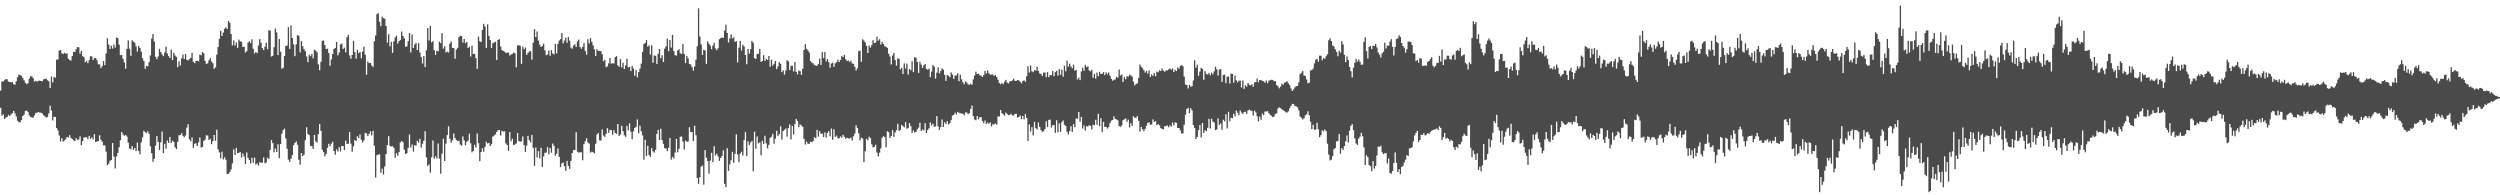 <svg xmlns="http://www.w3.org/2000/svg" width="1920" height="150"><path d="M0 69.601h1v13.197H0zM1 62.569h1v26.232H1zM2 62.547h1v25.237H2zM3 61.551h1v29.835H3zM4 60.663h1v29.718H4zM5 60.942h1v28.933H5zM6 62.634h1v25.589H6zM7 62.913h1v26.184H7zM8 63.288h1v24.630H8zM9 63.080h1v23.847H9zM10 64.677h1v20.540H10zM11 65.126h1v21.888H11zM12 62.391h1v27.084H12zM13 59.287h1v33.412H13zM14 57.301h1v36.564H14zM15 57.699h1v36.216H15zM16 58.287h1v33.916H16zM17 59.857h1v29.217H17zM18 61.622h1v26.349H18zM19 63.581h1v21.606H19zM20 64.677h1v20.235H20zM21 63.972h1v21.927H21zM22 60.352h1v28.276H22zM23 58.555h1v31.254H23zM24 58.658h1v31.508H24zM25 59.992h1v30.405H25zM26 62.629h1v26.019H26zM27 62.061h1v24.678H27zM28 62.682h1v23.856H28zM29 62.052h1v23.930H29zM30 61.963h1v24.534H30zM31 62.228h1v24.374H31zM32 62.384h1v24.827H32zM33 60.997h1v27.548H33zM34 60.631h1v28.699H34zM35 60.402h1v29.931H35zM36 61.636h1v28.065H36zM37 62.437h1v24.657H37zM38 67.566h1v13.644H38zM39 58.759h1v26.120H39zM40 63.215h1v29.253H40zM41 59.079h1v30.636H41zM42 59.699h1v30.032H42zM43 45.843h1v52.471H43zM44 45.641h1v54.488H44zM45 38.844h1v65.224H45zM46 38.397h1v70.193H46zM47 40.865h1v65.284H47zM48 41.558h1v67.264H48zM49 40.496h1v67.458H49zM50 41.231h1v65.664H50zM51 41.002h1v64.158H51zM52 45.097h1v60.571H52zM53 46.156h1v57.651H53zM54 46.474h1v59.484H54zM55 43.050h1v63.609H55zM56 39.777h1v67.987H56zM57 39.899h1v68.477H57zM58 37.779h1v68.369H58zM59 36.147h1v71.315H59zM60 36.314h1v70.736H60zM61 41.240h1v63.467H61zM62 39.153h1v72.393H62zM63 43.130h1v65.208H63zM64 43.854h1v61.771H64zM65 47.800h1v57.687H65zM66 46.923h1v58.557H66zM67 48.491h1v58.404H67zM68 46.207h1v58.143H68zM69 43.224h1v63.352H69zM70 43.288h1v62.176H70zM71 46.152h1v60.802H71zM72 44.547h1v58.491H72zM73 44.625h1v64.414H73zM74 46.232h1v62.469H74zM75 49.356h1v58.926H75zM76 49.438h1v54.483H76zM77 52.313h1v55.067H77zM78 50.814h1v57.921H78zM79 46.916h1v64.689H79zM80 50.036h1v61.599H80zM81 41.048h1v75.359H81zM82 29.400h1v97.421H82zM83 34.179h1v91.502H83zM84 37.580h1v85.890H84zM85 35.191h1v87.719H85zM86 37.278h1v72.622H86zM87 34.142h1v86.199H87zM88 36.575h1v92.800H88zM89 28.867h1v91.333H89zM90 29.285h1v88.152H90zM91 34.286h1v78.825H91zM92 42.336h1v65.346H92zM93 42.297h1v59.132H93zM94 45.119h1v58.182H94zM95 47.962h1v56.293H95zM96 52.748h1v50.988H96zM97 37.530h1v67.342H97zM98 30.963h1v78.605H98zM99 37.443h1v76.648H99zM100 42.915h1v71.651H100zM101 30.954h1v81.200H101zM102 31.920h1v83.132H102zM103 32.835h1v80.834H103zM104 35.637h1v80.415H104zM105 39.599h1v69.859H105zM106 35.316h1v80.720H106zM107 36.804h1v81.736H107zM108 39.622h1v69.745H108zM109 44.625h1v60.857H109zM110 46.834h1v53.693H110zM111 52.844h1v48.676H111zM112 50.601h1v51.663H112zM113 50.993h1v49.777H113zM114 47.791h1v55.039H114zM115 42.579h1v69.777H115zM116 29.638h1v87.968H116zM117 26.145h1v98.117H117zM118 31.863h1v90.038H118zM119 43.648h1v68.221H119zM120 45.536h1v58.965H120zM121 43.375h1v65.611H121zM122 37.603h1v77.628H122zM123 39.935h1v69.376H123zM124 41.803h1v59.253H124zM125 43.156h1v74.448H125zM126 40.324h1v70.129H126zM127 35.880h1v78.371H127zM128 41.064h1v66.833H128zM129 43.110h1v66.666H129zM130 44.566h1v60.670H130zM131 38.086h1v71.803H131zM132 46.074h1v62.025H132zM133 40.615h1v68.394H133zM134 42.670h1v70.432H134zM135 43.666h1v70.809H135zM136 51.588h1v57.346H136zM137 47.081h1v56.772H137zM138 50.269h1v53.579H138zM139 44.886h1v57.422H139zM140 41.913h1v62.402H140zM141 45.282h1v60.127H141zM142 41.537h1v62.563H142zM143 45.985h1v51.984H143zM144 46.410h1v48.990H144zM145 45.417h1v61.601H145zM146 44.421h1v64.117H146zM147 40.585h1v64.961H147zM148 47.488h1v66.000H148zM149 48.528h1v61.864H149zM150 46.726h1v63.300H150zM151 46.706h1v65.442H151zM152 47.134h1v62.176H152zM153 41.888h1v63.643H153zM154 42.540h1v70.768H154zM155 40.006h1v72.853H155zM156 40.906h1v67.291H156zM157 46.797h1v60.455H157zM158 49.031h1v54.904H158zM159 48.665h1v55.449H159zM160 46.214h1v61.240H160zM161 44.584h1v62.027H161zM162 47.154h1v63.579H162zM163 48.525h1v59.740H163zM164 52.817h1v50.869H164zM165 51.725h1v56.408H165zM166 41.911h1v57.745H166zM167 36.145h1v78.619H167zM168 29.778h1v87.234H168zM169 23.744h1v97.874H169zM170 27.649h1v88.902H170zM171 24.960h1v97.524H171zM172 22.037h1v98.788H172zM173 21.018h1v101.660H173zM174 22.266h1v111.401H174zM175 16.065h1v117.387H175zM176 17.567h1v114.677H176zM177 26.157h1v103.926H177zM178 34.856h1v90.653H178zM179 31.055h1v83.645H179zM180 35.021h1v84.032H180zM181 32.577h1v81.036H181zM182 36.763h1v80.825H182zM183 30.391h1v86.964H183zM184 31.762h1v85.016H184zM185 32.092h1v88.824H185zM186 35.946h1v81.935H186zM187 36.005h1v84.199H187zM188 40.322h1v85.627H188zM189 39.267h1v77.804H189zM190 32.803h1v88.463H190zM191 31.680h1v91.232H191zM192 33.195h1v92.262H192zM193 30.164h1v90.994H193zM194 37.434h1v87.618H194zM195 41.016h1v80.054H195zM196 39.887h1v86.366H196zM197 40.922h1v84.604H197zM198 34.953h1v92.306H198zM199 30.061h1v94.668H199zM200 32.817h1v91.972H200zM201 36.944h1v88.069H201zM202 38.507h1v82.363H202zM203 35.818h1v89.614H203zM204 32.925h1v91.832H204zM205 37.800h1v83.302H205zM206 23.199h1v98.966H206zM207 23.483h1v91.653H207zM208 43.433h1v64.062H208zM209 42.867h1v67.065H209zM210 36.243h1v80.761H210zM211 21.904h1v92.203H211zM212 24.845h1v91.869H212zM213 42.325h1v68.481H213zM214 29.961h1v91.489H214zM215 39.656h1v70.956H215zM216 52.810h1v49.857H216zM217 52.002h1v47.928H217zM218 43.066h1v55.680H218zM219 35.408h1v70.844H219zM220 34.985h1v79.207H220zM221 20.867h1v101.688H221zM222 37.592h1v86.730H222zM223 19.496h1v102.386H223zM224 29.139h1v89.980H224zM225 34.000h1v77.520H225zM226 43.101h1v66.655H226zM227 34.032h1v74.533H227zM228 26.983h1v84.158H228zM229 27.496h1v95.185H229zM230 40.217h1v86.373H230zM231 31.641h1v85.854H231zM232 35.490h1v84.334H232zM233 37.816h1v81.001H233zM234 39.338h1v68.303H234zM235 43.430h1v54.359H235zM236 47.722h1v55.119H236zM237 42.043h1v61.789H237zM238 43.185h1v68.765H238zM239 41.469h1v70.736H239zM240 44.794h1v69.555H240zM241 38.134h1v65.517H241zM242 38.937h1v69.587H242zM243 40.201h1v69.328H243zM244 49.425h1v53.579H244zM245 53.927h1v41.279H245zM246 47.452h1v53.073H246zM247 31.320h1v83.643H247zM248 31.068h1v85.760H248zM249 34.504h1v85.490H249zM250 37.692h1v80.617H250zM251 37.333h1v76.202H251zM252 40.764h1v69.681H252zM253 50.491h1v61.810H253zM254 45.602h1v64.730H254zM255 41.583h1v67.282H255zM256 37.656h1v78.291H256zM257 36.875h1v81.951H257zM258 32.224h1v82.526H258zM259 42.501h1v73.826H259zM260 40.352h1v72.736H260zM261 34.135h1v82.205H261zM262 33.492h1v78.678H262zM263 37.596h1v74.597H263zM264 36.562h1v78.683H264zM265 40.253h1v67.770H265zM266 28.574h1v81.910H266zM267 26.754h1v83.707H267zM268 42.563h1v58.813H268zM269 45.083h1v65.252H269zM270 42.190h1v74.343H270zM271 31.325h1v81.134H271zM272 40.061h1v67.449H272zM273 45.087h1v63.178H273zM274 38.228h1v66.433H274zM275 40.805h1v65.165H275zM276 39.862h1v63.281H276zM277 44.705h1v62.615H277zM278 39.581h1v69.804H278zM279 35.882h1v71.889H279zM280 41.982h1v60.020H280zM281 57.394h1v45.133H281zM282 47.278h1v57.271H282zM283 48.461h1v54.309H283zM284 48.301h1v52.586H284zM285 50.242h1v53.737H285zM286 51.485h1v49.079H286zM287 31.700h1v80.248H287zM288 27.276h1v109.064H288zM289 10.906h1v108.234H289zM290 10.117h1v108.611H290zM291 16.761h1v101.772H291zM292 20.048h1v112.571H292zM293 12.801h1v116.737H293zM294 13.953h1v120.106H294zM295 14.351h1v113.516H295zM296 19.936h1v98.435H296zM297 32.730h1v78.662H297zM298 26.257h1v78.344H298zM299 35.609h1v76.392H299zM300 32.092h1v80.415H300zM301 40.656h1v71.690H301zM302 31.796h1v81.757H302zM303 28.814h1v92.384H303zM304 27.429h1v90.218H304zM305 33.435h1v86.174H305zM306 31.538h1v85.249H306zM307 30.757h1v78.555H307zM308 24.227h1v84.084H308zM309 27.578h1v81.612H309zM310 29.480h1v85.515H310zM311 35.893h1v82.430H311zM312 35.635h1v82.011H312zM313 31.636h1v81.857H313zM314 25.349h1v77.998H314zM315 40.295h1v73.116H315zM316 26.514h1v84.496H316zM317 36.880h1v79.532H317zM318 34.204h1v77.280H318zM319 33.025h1v78.925H319zM320 38.374h1v69.740H320zM321 33.170h1v76.387H321zM322 40.324h1v66.254H322zM323 43.842h1v69.592H323zM324 48.736h1v61.723H324zM325 43.179h1v64.941H325zM326 51.565h1v49.235H326zM327 38.596h1v82.189H327zM328 21.593h1v105.849H328zM329 31.075h1v95.201H329zM330 19.798h1v112.823H330zM331 32.581h1v88.264H331zM332 31.615h1v76.238H332zM333 38.640h1v83.176H333zM334 42.245h1v77.792H334zM335 38.894h1v82.821H335zM336 39.445h1v70.770H336zM337 31.940h1v89.912H337zM338 33.167h1v100.250H338zM339 25.445h1v92.496H339zM340 37.326h1v69.198H340zM341 35.550h1v88.094H341zM342 40.228h1v70.077H342zM343 39.608h1v64.183H343zM344 40.269h1v56.703H344zM345 33.561h1v73.006H345zM346 31.819h1v77.815H346zM347 36.738h1v70.997H347zM348 36.939h1v65.543H348zM349 45.106h1v60.899H349zM350 38.047h1v69.486H350zM351 36.692h1v71.624H351zM352 28.475h1v79.585H352zM353 27.429h1v83.622H353zM354 27.743h1v84.064H354zM355 32.698h1v72.066H355zM356 29.963h1v77.854H356zM357 33.183h1v78.362H357zM358 32.217h1v76.701H358zM359 36.859h1v71.127H359zM360 35.843h1v66.836H360zM361 43.428h1v66.671H361zM362 35.021h1v81.958H362zM363 41.451h1v74.519H363zM364 41.297h1v69.852H364zM365 44.632h1v68.520H365zM366 52.890h1v49.690H366zM367 28.043h1v81.860H367zM368 31.650h1v92.109H368zM369 32.382h1v84.407H369zM370 22.966h1v90.882H370zM371 18.258h1v98.202H371zM372 20.354h1v92.503H372zM373 36.813h1v72.027H373zM374 18.702h1v91.450H374zM375 27.546h1v82.189H375zM376 30.732h1v81.422H376zM377 36.893h1v73.849H377zM378 33.174h1v71.734H378zM379 32.581h1v71.548H379zM380 32.069h1v71.091H380zM381 46.147h1v55.179H381zM382 30.668h1v69.379H382zM383 30.048h1v69.809H383zM384 35.678h1v68.436H384zM385 38.388h1v62.022H385zM386 39.175h1v62.018H386zM387 39.551h1v61.237H387zM388 40.670h1v69.470H388zM389 40.457h1v70.894H389zM390 40.370h1v75.526H390zM391 42.670h1v58.752H391zM392 41.766h1v66.836H392zM393 41.409h1v65.064H393zM394 40.304h1v71.045H394zM395 40.952h1v70.022H395zM396 51.640h1v58.566H396zM397 34.804h1v67.385H397zM398 34.783h1v73.547H398zM399 35.122h1v73.780H399zM400 49.001h1v59.514H400zM401 35.841h1v68.969H401zM402 37.894h1v73.535H402zM403 36.523h1v80.138H403zM404 42.190h1v69.646H404zM405 40.697h1v63.627H405zM406 39.455h1v68.198H406zM407 39.301h1v70.063H407zM408 45.811h1v57.838H408zM409 32.710h1v80.827H409zM410 22.449h1v104.887H410zM411 28.439h1v84.792H411zM412 24.188h1v96.815H412zM413 31.185h1v84.883H413zM414 34.268h1v87.348H414zM415 36.083h1v77.447H415zM416 35.328h1v92.933H416zM417 33.575h1v86.602H417zM418 38.599h1v78.728H418zM419 42.462h1v74.696H419zM420 41.842h1v71.187H420zM421 38.743h1v79.758H421zM422 42.826h1v70.914H422zM423 38.512h1v78.715H423zM424 41.068h1v69.207H424zM425 41.789h1v70.216H425zM426 33.733h1v85.863H426zM427 40.965h1v77.051H427zM428 33.671h1v80.319H428zM429 31.130h1v89.337H429zM430 30.045h1v98.314H430zM431 25.301h1v100.191H431zM432 33.275h1v91.475H432zM433 31.190h1v96.510H433zM434 28.940h1v102.276H434zM435 32.872h1v90.688H435zM436 28.372h1v99.005H436zM437 31.256h1v98.458H437zM438 36.491h1v87.064H438zM439 37.429h1v80.093H439zM440 34.953h1v80.326H440zM441 34.048h1v81.091H441zM442 36.092h1v65.467H442zM443 31.874h1v84.599H443zM444 30.343h1v86.877H444zM445 36.166h1v80.745H445zM446 37.457h1v79.546H446zM447 36.072h1v87.025H447zM448 33.186h1v77.447H448zM449 39.107h1v69.392H449zM450 42.059h1v64.153H450zM451 30.162h1v79.200H451zM452 33.378h1v76.891H452zM453 29.263h1v87.946H453zM454 32.057h1v84.416H454zM455 34.772h1v82.166H455zM456 37.939h1v79.761H456zM457 42.986h1v67.477H457zM458 37.807h1v65.497H458zM459 39.116h1v63.094H459zM460 38.992h1v68.740H460zM461 39.246h1v68.740H461zM462 41.682h1v57.763H462zM463 46.928h1v57.154H463zM464 45.959h1v59.177H464zM465 51.672h1v51.116H465zM466 50.867h1v47.539H466zM467 48.683h1v53.304H467zM468 44.492h1v55.305H468zM469 48.882h1v51.134H469zM470 48.578h1v54.904H470zM471 48.770h1v51.281H471zM472 43.877h1v58.269H472zM473 43.135h1v59.683H473zM474 50.132h1v45.085H474zM475 51.359h1v53.046H475zM476 45.390h1v57.893H476zM477 51.755h1v44.797H477zM478 48.118h1v52.604H478zM479 53.036h1v50.858H479zM480 50.281h1v54.721H480zM481 45.012h1v51.647H481zM482 51.791h1v48.273H482zM483 51.418h1v43.288H483zM484 54.620h1v46.539H484zM485 50.668h1v56.277H485zM486 52.602h1v48.319H486zM487 58.166h1v40.118H487zM488 53.863h1v43.563H488zM489 59.354h1v32.373H489zM490 55.364h1v46.999H490zM491 52.641h1v43.877H491zM492 48.825h1v51.931H492zM493 39.851h1v64.112H493zM494 33.891h1v88.799H494zM495 32.991h1v74.382H495zM496 30.773h1v89.104H496zM497 35.884h1v76.060H497zM498 34.783h1v84.302H498zM499 41.940h1v78.561H499zM500 34.708h1v79.097H500zM501 48.166h1v68.049H501zM502 42.613h1v74.602H502zM503 42.876h1v72.162H503zM504 49.132h1v53.744H504zM505 41.249h1v58.463H505zM506 37.656h1v69.825H506zM507 44.744h1v54.103H507zM508 42.375h1v65.069H508zM509 47.557h1v62.938H509zM510 37.376h1v76.366H510zM511 35.648h1v78.465H511zM512 29.633h1v86.456H512zM513 39.304h1v74.213H513zM514 30.707h1v75.224H514zM515 36.578h1v86.064H515zM516 26.759h1v93.711H516zM517 39.230h1v82.407H517zM518 42.416h1v74.741H518zM519 42.732h1v63.915H519zM520 38.708h1v78.223H520zM521 37.814h1v76.433H521zM522 40.993h1v63.972H522zM523 41.393h1v63.476H523zM524 33.877h1v74.831H524zM525 41.510h1v73.210H525zM526 48.486h1v59.418H526zM527 42.968h1v65.874H527zM528 44.776h1v63.984H528zM529 49.107h1v48.635H529zM530 49.512h1v51.920H530zM531 51.535h1v49.848H531zM532 54.378h1v53.847H532zM533 51.070h1v45.522H533zM534 45.861h1v58.028H534zM535 35.607h1v101.111H535zM536 6.400h1v134.775H536zM537 28.061h1v107.984H537zM538 34.117h1v93.880H538zM539 42.117h1v84.988H539zM540 38.244h1v103.592H540zM541 38.738h1v76.520H541zM542 49.070h1v72.013H542zM543 31.803h1v91.864H543zM544 33.632h1v99.756H544zM545 35.069h1v88.305H545zM546 37.834h1v79.539H546zM547 35.097h1v89.355H547zM548 32.835h1v79.516H548zM549 37.150h1v82.221H549zM550 38.564h1v79.491H550zM551 37.063h1v83.034H551zM552 30.082h1v93.473H552zM553 29.288h1v91.985H553zM554 28.828h1v90.928H554zM555 29.093h1v86.314H555zM556 23.518h1v117.661H556zM557 18.869h1v124.807H557zM558 25.239h1v88.580H558zM559 32.616h1v98.614H559zM560 29.553h1v96.668H560zM561 26.445h1v96.586H561zM562 29.482h1v87.138H562zM563 28.654h1v96.391H563zM564 32.169h1v86.007H564zM565 31.538h1v71.681H565zM566 47.932h1v70.741H566zM567 36.612h1v87.964H567zM568 31.435h1v86.627H568zM569 38.802h1v77.715H569zM570 34.369h1v85.144H570zM571 35.637h1v71.780H571zM572 42.192h1v59.134H572zM573 49.335h1v70.576H573zM574 37.569h1v70.926H574zM575 41.148h1v70.271H575zM576 37.763h1v71.677H576zM577 31.375h1v76.859H577zM578 32.879h1v98.630H578zM579 44.623h1v56.536H579zM580 45.305h1v69.022H580zM581 41.492h1v63.364H581zM582 41.272h1v68.822H582zM583 37.592h1v71.672H583zM584 47.488h1v71.796H584zM585 46.880h1v61.297H585zM586 42.318h1v68.223H586zM587 46.729h1v57.491H587zM588 45.145h1v64.973H588zM589 46.120h1v67.861H589zM590 42.998h1v68.266H590zM591 51.194h1v54.675H591zM592 45.900h1v59.038H592zM593 50.391h1v52.357H593zM594 48.981h1v61.347H594zM595 46.832h1v59.663H595zM596 53.149h1v47.250H596zM597 51.057h1v53.471H597zM598 47.758h1v55.225H598zM599 49.017h1v47.985H599zM600 55.323h1v51.890H600zM601 54.073h1v46.577H601zM602 57.312h1v42.366H602zM603 54.167h1v44.490H603zM604 46.220h1v58.729H604zM605 47.063h1v51.329H605zM606 53.808h1v41.746H606zM607 50.535h1v56.520H607zM608 50.507h1v46.099H608zM609 54.863h1v48.438H609zM610 47.614h1v47.644H610zM611 55.151h1v36.177H611zM612 57.081h1v35.882H612zM613 54.099h1v43.639H613zM614 54.698h1v40.901H614zM615 57.447h1v38.846H615zM616 52.860h1v44.582H616zM617 38.301h1v68.349H617zM618 33.920h1v77.090H618zM619 37.507h1v71.294H619zM620 38.638h1v71.773H620zM621 40.237h1v70.260H621zM622 46.923h1v61.949H622zM623 48.054h1v61.132H623zM624 48.697h1v59.637H624zM625 49.942h1v55.447H625zM626 50.514h1v55.664H626zM627 50.514h1v49.214H627zM628 49.111h1v55.849H628zM629 45.058h1v55.774H629zM630 49.857h1v52.977H630zM631 40.011h1v62.503H631zM632 44.646h1v60.601H632zM633 39.967h1v61.720H633zM634 47.090h1v58.557H634zM635 45.309h1v56.733H635zM636 47.754h1v52.934H636zM637 51.997h1v52.778H637zM638 48.740h1v49.967H638zM639 48.067h1v59.235H639zM640 51.320h1v48.001H640zM641 48.626h1v56.550H641zM642 47.809h1v56.342H642zM643 45.886h1v60.324H643zM644 47.635h1v58.585H644zM645 46.060h1v58.731H645zM646 43.128h1v62.613H646zM647 43.881h1v59.674H647zM648 42.133h1v62.984H648zM649 45.454h1v61.118H649zM650 46.875h1v58.960H650zM651 46.433h1v59.777H651zM652 47.690h1v58.775H652zM653 46.614h1v59.026H653zM654 48.759h1v59.150H654zM655 48.988h1v55.696H655zM656 51.345h1v51.286H656zM657 54.041h1v42.151H657zM658 52.455h1v45.868H658zM659 39.407h1v63.057H659zM660 38.855h1v68.971H660zM661 47.422h1v58.324H661zM662 30.208h1v76.190H662zM663 31.146h1v93.398H663zM664 32.536h1v83.659H664zM665 35.204h1v71.331H665zM666 40.720h1v67.033H666zM667 34.939h1v70.045H667zM668 36.578h1v69.498H668zM669 34.660h1v76.181H669zM670 30.881h1v82.299H670zM671 33.064h1v79.720H671zM672 32.673h1v78.559H672zM673 28.182h1v88.992H673zM674 31.236h1v88.905H674zM675 30.107h1v87.170H675zM676 34.220h1v79.800H676zM677 32.094h1v73.808H677zM678 33.799h1v70.786H678zM679 35.534h1v69.798H679zM680 35.896h1v77.241H680zM681 36.770h1v64.032H681zM682 41.277h1v60.233H682zM683 43.414h1v62.627H683zM684 49.523h1v54.996H684zM685 42.714h1v57.163H685zM686 40.707h1v64.387H686zM687 46.195h1v55.543H687zM688 50.407h1v49.599H688zM689 44.730h1v50.368H689zM690 45.200h1v55.518H690zM691 53.231h1v46.536H691zM692 52.139h1v43.810H692zM693 56.905h1v40.034H693zM694 48.697h1v49.139H694zM695 52.657h1v41.178H695zM696 48.866h1v50.027H696zM697 57.232h1v41.011H697zM698 52.993h1v41.515H698zM699 53.970h1v42.906H699zM700 46.985h1v55.087H700zM701 55.348h1v44.927H701zM702 43.806h1v58.047H702zM703 44.318h1v56.962H703zM704 47.582h1v51.764H704zM705 56.021h1v42.009H705zM706 47.427h1v46.854H706zM707 49.603h1v50.999H707zM708 52.151h1v47.243H708zM709 50.258h1v49.908H709zM710 49.136h1v45.412H710zM711 52.824h1v49.313H711zM712 53.616h1v46.154H712zM713 52.684h1v45.815H713zM714 59.232h1v34.804H714zM715 54.932h1v41.462H715zM716 49.848h1v45.140H716zM717 51.247h1v46.115H717zM718 60.317h1v36.749H718zM719 55.820h1v33.362H719zM720 51.752h1v45.305H720zM721 56.353h1v43.364H721zM722 54.533h1v43.128H722zM723 52.592h1v39.198H723zM724 53.442h1v44.094H724zM725 57.438h1v36.514H725zM726 62.091h1v33.140H726zM727 57.635h1v35.399H727zM728 58.269h1v37.376H728zM729 59.290h1v35.282H729zM730 55.623h1v36.614H730zM731 57.328h1v31.453H731zM732 60.601h1v27.740H732zM733 58.088h1v28.475H733zM734 57.923h1v30.004H734zM735 56.218h1v29.709H735zM736 62.354h1v24.216H736zM737 57.394h1v29.574H737zM738 60.853h1v26.415H738zM739 63.112h1v24.211H739zM740 64.732h1v23.898H740zM741 62.398h1v24.014H741zM742 63.400h1v23.026H742zM743 64.744h1v22.980H743zM744 65.224h1v21.600H744zM745 64.350h1v19.336H745zM746 65.009h1v16.058H746zM747 60.997h1v28.077H747zM748 58.031h1v33.765H748zM749 55.048h1v37.312H749zM750 56.774h1v32.357H750zM751 56.580h1v35.094H751zM752 57.754h1v32.252H752zM753 58.166h1v31.858H753zM754 59.171h1v33.726H754zM755 57.703h1v36.848H755zM756 54.531h1v37.971H756zM757 56.516h1v38.663H757zM758 54.117h1v39.983H758zM759 56.255h1v38.871H759zM760 57.346h1v36.692H760zM761 57.211h1v39.796H761zM762 57.172h1v38.230H762zM763 58.310h1v37.308H763zM764 57.543h1v37.218H764zM765 59.125h1v36.692H765zM766 61.226h1v28.230H766zM767 63.808h1v25.710H767zM768 64.790h1v19.693H768zM769 63.776h1v23.135H769zM770 64.616h1v23.149H770zM771 62.663h1v26.184H771zM772 61.331h1v25.085H772zM773 63.407h1v24.104H773zM774 64.094h1v24.433H774zM775 62.588h1v25.628H775zM776 62.375h1v25.081H776zM777 61.780h1v26.839H777zM778 60.397h1v28.377H778zM779 62.109h1v25.459H779zM780 62.178h1v25.223H780zM781 61.388h1v28.873H781zM782 61.773h1v28.059H782zM783 62.704h1v25.996H783zM784 64.007h1v27.528H784zM785 62.272h1v26.834H785zM786 61.663h1v29.967H786zM787 62.748h1v24.763H787zM788 58.571h1v32.007H788zM789 50.844h1v57.399H789zM790 55.726h1v39.784H790zM791 50.349h1v50.656H791zM792 54.703h1v42.941H792zM793 55.460h1v48.596H793zM794 53.764h1v39.853H794zM795 54.343h1v44.078H795zM796 51.315h1v48.150H796zM797 54.453h1v39.617H797zM798 56.401h1v41.041H798zM799 56.824h1v43.105H799zM800 58.347h1v42.874H800zM801 55.740h1v45.007H801zM802 55.685h1v43.412H802zM803 59.251h1v33.936H803zM804 55.357h1v42.270H804zM805 59.244h1v32.897H805zM806 57.630h1v34.179H806zM807 57.797h1v40.166H807zM808 54.527h1v41.556H808zM809 58.472h1v37.651H809zM810 55.415h1v46.577H810zM811 54.382h1v37.969H811zM812 58.120h1v43.501H812zM813 53.025h1v41.746H813zM814 57.339h1v43.874H814zM815 53.469h1v40.427H815zM816 58.916h1v33.620H816zM817 50.430h1v45.396H817zM818 54.737h1v42.007H818zM819 46.596h1v54.579H819zM820 51.151h1v52.007H820zM821 48.928h1v51.723H821zM822 51.098h1v45.797H822zM823 52.419h1v48.837H823zM824 49.663h1v45.646H824zM825 54.234h1v43.485H825zM826 53.794h1v37.223H826zM827 61.008h1v30.116H827zM828 59.660h1v26.363H828zM829 61.528h1v31.899H829zM830 54.822h1v35.017H830zM831 52.036h1v46.664H831zM832 54.330h1v41.986H832zM833 49.750h1v50.498H833zM834 51.537h1v45.486H834zM835 51.009h1v46.138H835zM836 54.016h1v42.137H836zM837 54.787h1v41.851H837zM838 53.570h1v45.824H838zM839 59.743h1v36.053H839zM840 56.747h1v39.436H840zM841 60.388h1v31.556H841zM842 55.769h1v40.130H842zM843 58.569h1v28.809H843zM844 55.145h1v41.792H844zM845 56.834h1v33.950H845zM846 56.561h1v44.934H846zM847 55.380h1v38.196H847zM848 57.706h1v39.766H848zM849 55.676h1v41.759H849zM850 57.042h1v41.677H850zM851 55.692h1v41.952H851zM852 58.090h1v36.497H852zM853 60.521h1v32.142H853zM854 61.940h1v30.265H854zM855 61.249h1v28.107H855zM856 61.040h1v30.302H856zM857 58.916h1v32.806H857zM858 59.642h1v32.794H858zM859 53.359h1v43.570H859zM860 58.001h1v39.391H860zM861 57.186h1v39.182H861zM862 63.043h1v29.276H862zM863 59.168h1v32.437H863zM864 60.835h1v30.178H864zM865 58.578h1v34.985H865zM866 58.903h1v32.959H866zM867 57.296h1v40.615H867zM868 57.976h1v36.628H868zM869 58.797h1v37.919H869zM870 62.730h1v26.511H870zM871 65.572h1v24.939H871zM872 64.494h1v25.816H872zM873 64.016h1v25.120H873zM874 59.779h1v32.991H874zM875 49.509h1v51.549H875zM876 51.274h1v46.179H876zM877 52.416h1v46.772H877zM878 53.890h1v46.953H878zM879 55.758h1v43.215H879zM880 54.408h1v42.174H880zM881 56.499h1v37.889H881zM882 54.071h1v39.853H882zM883 59.047h1v36.788H883zM884 57.090h1v38.484H884zM885 58.276h1v33.433H885zM886 56.108h1v37.527H886zM887 58.532h1v34.426H887zM888 54.941h1v41.158H888zM889 55.598h1v39.761H889zM890 53.986h1v42.263H890zM891 54.529h1v43.808H891zM892 52.592h1v46.429H892zM893 54.174h1v45.154H893zM894 55.071h1v41.798H894zM895 54.176h1v42.812H895zM896 54.085h1v42.224H896zM897 53.288h1v44.431H897zM898 52.492h1v43.776H898zM899 53.609h1v43.604H899zM900 52.597h1v41.487H900zM901 55.325h1v40.984H901zM902 53.586h1v40.359H902zM903 54.584h1v39.727H903zM904 51.821h1v46.456H904zM905 52.778h1v45.538H905zM906 50.622h1v49.539H906zM907 50.002h1v52.574H907zM908 50.880h1v51.533H908zM909 58.841h1v36.923H909zM910 64.943h1v23.215H910zM911 65.401h1v18.299H911zM912 67.916h1v14.891H912zM913 65.160h1v21.893H913zM914 66.579h1v16.530H914zM915 66.138h1v18.636H915zM916 61.812h1v34.241H916zM917 46.296h1v52.009H917zM918 51.977h1v54.778H918zM919 49.706h1v55.442H919zM920 58.145h1v41.750H920zM921 55.003h1v41.066H921zM922 52.126h1v53.432H922zM923 52.922h1v41.531H923zM924 61.176h1v40.942H924zM925 54.650h1v45.383H925zM926 56.852h1v43.884H926zM927 57.307h1v40.871H927zM928 55.968h1v35.294H928zM929 57.793h1v40.919H929zM930 55.753h1v35.381H930zM931 57.076h1v36.191H931zM932 54.771h1v39.322H932zM933 51.201h1v48.740H933zM934 53.272h1v46.143H934zM935 58.033h1v32.909H935zM936 53.448h1v42.577H936zM937 53.025h1v41.810H937zM938 62.872h1v36.800H938zM939 57.484h1v34.472H939zM940 57.294h1v35.877H940zM941 63.947h1v23.870H941zM942 58.949h1v39.638H942zM943 58.685h1v27.132H943zM944 64.227h1v28.880H944zM945 56.598h1v33.829H945zM946 56.799h1v34.039H946zM947 63.510h1v23.854H947zM948 58.022h1v31.226H948zM949 61.768h1v23.140H949zM950 63.270h1v23.296H950zM951 62.009h1v26.495H951zM952 61.967h1v22.858H952zM953 67.161h1v19.306H953zM954 61.787h1v25.784H954zM955 68.239h1v17.830H955zM956 65.492h1v20.245H956zM957 66.573h1v20.819H957zM958 63.803h1v21.007H958zM959 65.083h1v19.187H959zM960 65.611h1v19.203H960zM961 64.604h1v20.583H961zM962 66.595h1v22.112H962zM963 63.364h1v21.586H963zM964 62.991h1v23.353H964zM965 60.333h1v28.926H965zM966 63.064h1v30.114H966zM967 61.462h1v28.162H967zM968 61.409h1v30.592H968zM969 62.228h1v24.996H969zM970 62.421h1v26.001H970zM971 63.524h1v22.121H971zM972 61.862h1v23.792H972zM973 63.826h1v21.545H973zM974 62.013h1v24.962H974zM975 61.519h1v26.775H975zM976 61.219h1v27.670H976zM977 61.386h1v28.590H977zM978 62.414h1v27.070H978zM979 62.322h1v25.202H979zM980 65.369h1v21.659H980zM981 66.325h1v16.901H981zM982 67.857h1v14.605H982zM983 66.492h1v16.479H983zM984 64.252h1v19.807H984zM985 65.089h1v19.492H985zM986 63.542h1v21.780H986zM987 63.075h1v23.197H987zM988 62.382h1v24.028H988zM989 63.995h1v21.506H989zM990 65.323h1v17.894H990zM991 68.001h1v13.339H991zM992 69.905h1v9.840H992zM993 68.635h1v11.325H993zM994 67.069h1v14.307H994zM995 66.131h1v15.566H995zM996 66.117h1v16.356H996zM997 63.247h1v21.492H997zM998 56.937h1v32.517H998zM999 55.920h1v34.568H999zM1000 54.524h1v37.234H1000zM1001 58.067h1v32.693H1001zM1002 58.285h1v30.281H1002zM1003 61.015h1v26.804H1003zM1004 63.966h1v21.515H1004zM1005 63.460h1v25.081H1005zM1006 54.190h1v39.285H1006zM1007 53.817h1v45.319H1007zM1008 52.700h1v43.124H1008zM1009 48.679h1v50.963H1009zM1010 45.753h1v53.790H1010zM1011 45.277h1v48.994H1011zM1012 47.376h1v51.885H1012zM1013 42.751h1v62.652H1013zM1014 42.872h1v60.976H1014zM1015 46.266h1v53.769H1015zM1016 44.611h1v56.232H1016zM1017 45.156h1v54.208H1017zM1018 43.142h1v57.589H1018zM1019 41.675h1v68.662H1019zM1020 30.862h1v87.827H1020zM1021 29.411h1v93.796H1021zM1022 31.558h1v91.056H1022zM1023 34.969h1v84.936H1023zM1024 35.703h1v78.967H1024zM1025 37.891h1v75.840H1025zM1026 39.784h1v68.880H1026zM1027 43.224h1v65.062H1027zM1028 38.960h1v63.943H1028zM1029 40.384h1v77.703H1029zM1030 31.593h1v82.180H1030zM1031 34.122h1v81.036H1031zM1032 42.149h1v70.004H1032zM1033 47.733h1v60.828H1033zM1034 43.385h1v60.672H1034zM1035 46.147h1v63.325H1035zM1036 51.471h1v48.910H1036zM1037 54.668h1v42.007H1037zM1038 59.420h1v35.950H1038zM1039 51.956h1v47.990H1039zM1040 48.221h1v58.090H1040zM1041 45.371h1v64.801H1041zM1042 47.360h1v63.938H1042zM1043 45.719h1v60.777H1043zM1044 47.484h1v57.468H1044zM1045 49.777h1v52.219H1045zM1046 49.544h1v55.096H1046zM1047 32.092h1v81.008H1047zM1048 28.690h1v98.026H1048zM1049 39.388h1v79.873H1049zM1050 44.943h1v75.723H1050zM1051 36.081h1v90.708H1051zM1052 35.316h1v92.384H1052zM1053 37.663h1v93.890H1053zM1054 35.049h1v88.644H1054zM1055 35.397h1v94.018H1055zM1056 33.696h1v93.748H1056zM1057 36.459h1v82.906H1057zM1058 40.299h1v72.260H1058zM1059 42.034h1v70.695H1059zM1060 44.183h1v67.717H1060zM1061 40.853h1v76.131H1061zM1062 39.608h1v78.761H1062zM1063 32.769h1v84.922H1063zM1064 37.230h1v80.312H1064zM1065 34.953h1v90.612H1065zM1066 35.191h1v86.497H1066zM1067 31.931h1v100.898H1067zM1068 30.036h1v103.400H1068zM1069 36.010h1v95.332H1069zM1070 42.611h1v82.633H1070zM1071 36.056h1v80.967H1071zM1072 29.929h1v95.027H1072zM1073 29.427h1v102.699H1073zM1074 27.074h1v102.878H1074zM1075 28.432h1v105.297H1075zM1076 33.048h1v95.224H1076zM1077 35.362h1v91.944H1077zM1078 36.681h1v88.021H1078zM1079 40.491h1v82.123H1079zM1080 37.763h1v81.397H1080zM1081 31.890h1v87.916H1081zM1082 31.906h1v82.088H1082zM1083 32.327h1v81.374H1083zM1084 34.586h1v78.449H1084zM1085 40.910h1v67.662H1085zM1086 41.206h1v62.801H1086zM1087 46.957h1v55.078H1087zM1088 46.024h1v54.476H1088zM1089 48.182h1v60.752H1089zM1090 44.705h1v62.755H1090zM1091 44.994h1v58.601H1091zM1092 50.462h1v53.128H1092zM1093 50.514h1v51.720H1093zM1094 50.256h1v53.760H1094zM1095 50.416h1v53.135H1095zM1096 47.424h1v54.787H1096zM1097 46.951h1v55.923H1097zM1098 45.374h1v56.177H1098zM1099 43.909h1v56.495H1099zM1100 50.507h1v49.381H1100zM1101 51.725h1v47.786H1101zM1102 50.713h1v48.601H1102zM1103 48.475h1v50.143H1103zM1104 48.235h1v51.613H1104zM1105 42.908h1v54.039H1105zM1106 47.282h1v50.988H1106zM1107 38.045h1v69.548H1107zM1108 49.937h1v55.380H1108zM1109 45.667h1v56.472H1109zM1110 45.731h1v60.805H1110zM1111 42.771h1v63.116H1111zM1112 42.828h1v63.895H1112zM1113 45.332h1v63.217H1113zM1114 45.868h1v61.501H1114zM1115 42.664h1v65.522H1115zM1116 41.851h1v71.299H1116zM1117 45.886h1v69.312H1117zM1118 39.171h1v73.466H1118zM1119 38.232h1v75.307H1119zM1120 39.072h1v71.555H1120zM1121 36.729h1v74.149H1121zM1122 43.238h1v65.730H1122zM1123 42.405h1v62.217H1123zM1124 41.730h1v60.986H1124zM1125 48.239h1v55.783H1125zM1126 49.429h1v55.060H1126zM1127 53.405h1v43.201H1127zM1128 47.818h1v48.065H1128zM1129 49.242h1v64.199H1129zM1130 29.253h1v91.420H1130zM1131 16.393h1v99.243H1131zM1132 18.569h1v99.918H1132zM1133 16.830h1v106.075H1133zM1134 29.965h1v87.820H1134zM1135 26.383h1v104.075H1135zM1136 33.414h1v94.560H1136zM1137 37.429h1v94.167H1137zM1138 40.281h1v86.723H1138zM1139 42.535h1v68.092H1139zM1140 40.844h1v82.132H1140zM1141 33.833h1v88.664H1141zM1142 31.133h1v87.037H1142zM1143 29.546h1v77.042H1143zM1144 31.146h1v81.956H1144zM1145 32.897h1v74.876H1145zM1146 38.711h1v63.352H1146zM1147 45.101h1v47.859H1147zM1148 55.334h1v39.205H1148zM1149 54.419h1v33.735H1149zM1150 54.623h1v42.993H1150zM1151 45.593h1v54.657H1151zM1152 41.416h1v68.024H1152zM1153 41.489h1v58.967H1153zM1154 46.905h1v64.268H1154zM1155 46.802h1v58.234H1155zM1156 52.066h1v49.104H1156zM1157 51.892h1v46.834H1157zM1158 59.889h1v38.269H1158zM1159 53.011h1v51.157H1159zM1160 51.107h1v43.957H1160zM1161 54.291h1v54.774H1161zM1162 48.731h1v60.626H1162zM1163 48.079h1v59.528H1163zM1164 53.833h1v49.159H1164zM1165 57.816h1v42.840H1165zM1166 53.870h1v47.912H1166zM1167 36.335h1v74.050H1167zM1168 39.169h1v70.583H1168zM1169 42.426h1v64.902H1169zM1170 33.978h1v78.918H1170zM1171 31.048h1v86.243H1171zM1172 28.418h1v91.216H1172zM1173 36.955h1v89.653H1173zM1174 34.204h1v80.509H1174zM1175 40.107h1v79.150H1175zM1176 31.647h1v82.450H1176zM1177 34.373h1v68.923H1177zM1178 34.284h1v73.210H1178zM1179 38.182h1v64.973H1179zM1180 38.546h1v63.059H1180zM1181 36.818h1v69.786H1181zM1182 39.922h1v69.340H1182zM1183 39.482h1v73.672H1183zM1184 40.993h1v76.765H1184zM1185 35.296h1v80.438H1185zM1186 43.330h1v63.785H1186zM1187 42.423h1v58.898H1187zM1188 45.172h1v61.370H1188zM1189 49.626h1v58.839H1189zM1190 52.556h1v56.660H1190zM1191 52.437h1v43.586H1191zM1192 53.254h1v54.197H1192zM1193 51.011h1v53.627H1193zM1194 53.300h1v50.061H1194zM1195 49.539h1v43.881H1195zM1196 52.080h1v49.535H1196zM1197 56.715h1v44.547H1197zM1198 58.715h1v38.992H1198zM1199 57.749h1v35.229H1199zM1200 56.820h1v37.505H1200zM1201 54.030h1v41.448H1201zM1202 54.300h1v41.723H1202zM1203 57.582h1v37.491H1203zM1204 61.368h1v32.336H1204zM1205 54.341h1v39.613H1205zM1206 52.162h1v41.808H1206zM1207 55.312h1v40.322H1207zM1208 60.752h1v32.586H1208zM1209 56.078h1v37.722H1209zM1210 54.108h1v34.975H1210zM1211 50.867h1v43.694H1211zM1212 52.684h1v44.284H1212zM1213 50.935h1v45.742H1213zM1214 42.657h1v54.478H1214zM1215 43.636h1v57.166H1215zM1216 51.791h1v47.417H1216zM1217 35.488h1v63.794H1217zM1218 36.159h1v67.857H1218zM1219 37.198h1v68.445H1219zM1220 37.115h1v70.001H1220zM1221 44.431h1v58.026H1221zM1222 37.415h1v68.626H1222zM1223 41.734h1v61.835H1223zM1224 36.967h1v67.458H1224zM1225 48.885h1v58.523H1225zM1226 38.248h1v63.739H1226zM1227 44.522h1v62.203H1227zM1228 42.693h1v60.127H1228zM1229 52.430h1v46.005H1229zM1230 48.795h1v49.869H1230zM1231 45.808h1v61.503H1231zM1232 46.170h1v63.609H1232zM1233 51.228h1v53.860H1233zM1234 48.837h1v51.235H1234zM1235 48.910h1v57.703H1235zM1236 47.784h1v66.229H1236zM1237 46.832h1v64.227H1237zM1238 51.336h1v50.363H1238zM1239 47.175h1v60.432H1239zM1240 45.172h1v59.594H1240zM1241 52.705h1v51.146H1241zM1242 48.047h1v52.881H1242zM1243 43.696h1v58.289H1243zM1244 45.758h1v60.374H1244zM1245 46.081h1v52.293H1245zM1246 50.848h1v47.097H1246zM1247 54.142h1v37.422H1247zM1248 58.159h1v36.781H1248zM1249 58.871h1v36.681H1249zM1250 58.287h1v48.635H1250zM1251 49.303h1v55.506H1251zM1252 46.994h1v58.157H1252zM1253 49.814h1v59.001H1253zM1254 50.830h1v55.978H1254zM1255 58.044h1v33.934H1255zM1256 61.311h1v30.945H1256zM1257 62.984h1v24.969H1257zM1258 40.274h1v49.230H1258zM1259 27.237h1v65.348H1259zM1260 43.510h1v62.343H1260zM1261 23.682h1v81.738H1261zM1262 31.677h1v73.224H1262zM1263 33.135h1v76.289H1263zM1264 30.817h1v76.620H1264zM1265 38.143h1v66.630H1265zM1266 35.875h1v69.363H1266zM1267 34.151h1v73.263H1267zM1268 36.459h1v69.342H1268zM1269 39.823h1v65.240H1269zM1270 34.511h1v71.189H1270zM1271 37.447h1v69.576H1271zM1272 35.722h1v75.652H1272zM1273 31.970h1v74.133H1273zM1274 33.875h1v70.020H1274zM1275 36.568h1v66.779H1275zM1276 35.978h1v70.189H1276zM1277 31.382h1v78.152H1277zM1278 40.166h1v65.172H1278zM1279 38.850h1v64.579H1279zM1280 45.197h1v58.894H1280zM1281 50.727h1v50.333H1281zM1282 47.239h1v47.882H1282zM1283 41.846h1v60.697H1283zM1284 43.710h1v60.459H1284zM1285 48.095h1v55.783H1285zM1286 49.725h1v47.729H1286zM1287 45.815h1v58.516H1287zM1288 41.718h1v63.824H1288zM1289 39.789h1v63.441H1289zM1290 48.750h1v51.732H1290zM1291 48.676h1v57.083H1291zM1292 43.169h1v60.530H1292zM1293 42.604h1v60.468H1293zM1294 48.409h1v51.679H1294zM1295 40.292h1v73.746H1295zM1296 47.399h1v72.308H1296zM1297 38.866h1v75.039H1297zM1298 31.902h1v87.259H1298zM1299 31.295h1v84.091H1299zM1300 32.723h1v88.902H1300zM1301 36.340h1v77.460H1301zM1302 39.162h1v80.969H1302zM1303 37.360h1v80.067H1303zM1304 41.352h1v71.102H1304zM1305 41.158h1v68.147H1305zM1306 37.560h1v80.832H1306zM1307 33.430h1v86.753H1307zM1308 32.034h1v83.622H1308zM1309 31.625h1v78.909H1309zM1310 41.798h1v68.495H1310zM1311 43.412h1v59.715H1311zM1312 37.793h1v71.844H1312zM1313 38.876h1v74.265H1313zM1314 31.345h1v81.500H1314zM1315 38.242h1v73.444H1315zM1316 42.881h1v73.826H1316zM1317 27.219h1v98.058H1317zM1318 32.252h1v86.964H1318zM1319 33.105h1v81.617H1319zM1320 49.727h1v65.067H1320zM1321 43.838h1v61.290H1321zM1322 32.066h1v73.892H1322zM1323 36.697h1v80.601H1323zM1324 42.286h1v77.868H1324zM1325 48.434h1v57.310H1325zM1326 40.812h1v65.826H1326zM1327 42.142h1v72.537H1327zM1328 36.031h1v79.804H1328zM1329 40.205h1v63.631H1329zM1330 43.817h1v62.894H1330zM1331 42.895h1v57.159H1331zM1332 36.658h1v66.058H1332zM1333 38.690h1v71.507H1333zM1334 29.043h1v84.352H1334zM1335 37.150h1v62.286H1335zM1336 25.985h1v71.320H1336zM1337 31.229h1v68.088H1337zM1338 39.681h1v65.071H1338zM1339 40.304h1v68.232H1339zM1340 33.346h1v79.156H1340zM1341 38.601h1v69.608H1341zM1342 37.106h1v67.969H1342zM1343 42.343h1v62.114H1343zM1344 43.661h1v60.752H1344zM1345 40.597h1v63.515H1345zM1346 46.916h1v62.363H1346zM1347 39.359h1v67.440H1347zM1348 48.219h1v56.383H1348zM1349 37.905h1v64.121H1349zM1350 35.367h1v69.463H1350zM1351 39.869h1v68.337H1351zM1352 48.152h1v59.523H1352zM1353 42.611h1v67.078H1353zM1354 40.922h1v68.726H1354zM1355 43.263h1v64.449H1355zM1356 38.274h1v69.587H1356zM1357 38.294h1v68.584H1357zM1358 37.209h1v72.095H1358zM1359 36.962h1v71.061H1359zM1360 43.488h1v66.552H1360zM1361 38.420h1v69.594H1361zM1362 41.620h1v66.685H1362zM1363 36.179h1v68.948H1363zM1364 36.392h1v73.226H1364zM1365 36.781h1v73.320H1365zM1366 34.609h1v75.900H1366zM1367 33.421h1v74.858H1367zM1368 36.035h1v72.860H1368zM1369 39.896h1v68.298H1369zM1370 57.509h1v34.458H1370zM1371 56.756h1v34.737H1371zM1372 52.247h1v41.412H1372zM1373 55.742h1v40.473H1373zM1374 56.158h1v34.772H1374zM1375 52.595h1v49.118H1375zM1376 34.779h1v79.765H1376zM1377 40.784h1v73.144H1377zM1378 37.919h1v81.947H1378zM1379 40.688h1v69.992H1379zM1380 43.945h1v74.833H1380zM1381 40.757h1v76.842H1381zM1382 41.485h1v70.697H1382zM1383 43.513h1v71.185H1383zM1384 46.195h1v60.697H1384zM1385 43.664h1v71.935H1385zM1386 46.726h1v62.169H1386zM1387 43.307h1v66.426H1387zM1388 38.358h1v79.836H1388zM1389 41.707h1v67.559H1389zM1390 42.941h1v66.959H1390zM1391 38.196h1v80.040H1391zM1392 34.671h1v81.313H1392zM1393 38.924h1v77.177H1393zM1394 41.542h1v69.949H1394zM1395 46.575h1v74.648H1395zM1396 39.578h1v90.365H1396zM1397 38.129h1v109.483H1397zM1398 36.768h1v99.239H1398zM1399 36.726h1v105.244H1399zM1400 37.695h1v101.759H1400zM1401 39.445h1v91.633H1401zM1402 37.708h1v89.944H1402zM1403 43.217h1v78.058H1403zM1404 43.639h1v79.612H1404zM1405 46.552h1v74.563H1405zM1406 39.841h1v85.835H1406zM1407 37.637h1v69.527H1407zM1408 40.947h1v91.461H1408zM1409 41.320h1v88.172H1409zM1410 40.828h1v79.932H1410zM1411 43.572h1v77.708H1411zM1412 46.504h1v69.642H1412zM1413 43.439h1v63.036H1413zM1414 40.784h1v56.060H1414zM1415 56.136h1v54.050H1415zM1416 42.130h1v68.779H1416zM1417 39.111h1v67.062H1417zM1418 36.035h1v71.748H1418zM1419 37.933h1v63.068H1419zM1420 47.415h1v56.783H1420zM1421 46.058h1v54.561H1421zM1422 47.914h1v51.405H1422zM1423 44.888h1v62.304H1423zM1424 32.639h1v67.245H1424zM1425 49.111h1v50.668H1425zM1426 44.314h1v56.019H1426zM1427 38.514h1v62.782H1427zM1428 38.839h1v75.350H1428zM1429 42.915h1v64.005H1429zM1430 43.458h1v65.657H1430zM1431 42.190h1v57.639H1431zM1432 45.044h1v59.736H1432zM1433 49.441h1v52.238H1433zM1434 50.585h1v50.592H1434zM1435 50.221h1v53.226H1435zM1436 41.945h1v64.297H1436zM1437 41.810h1v64.883H1437zM1438 45.934h1v80.166H1438zM1439 35.376h1v95.496H1439zM1440 24.751h1v100.152H1440zM1441 26.033h1v96.687H1441zM1442 30.057h1v82.743H1442zM1443 31.993h1v86.385H1443zM1444 51.711h1v52.650H1444zM1445 46.754h1v52.551H1445zM1446 56.760h1v44.073H1446zM1447 41.087h1v67.282H1447zM1448 44.554h1v63.071H1448zM1449 29.938h1v82.299H1449zM1450 37.031h1v61.100H1450zM1451 49.461h1v47.314H1451zM1452 56.399h1v40.791H1452zM1453 52.375h1v50.013H1453zM1454 52.549h1v46.204H1454zM1455 55.424h1v39.784H1455zM1456 49.942h1v47.488H1456zM1457 48.138h1v44.138H1457zM1458 21.194h1v98.733H1458zM1459 4.285h1v129.327H1459zM1460 27.637h1v115.304H1460zM1461 22.142h1v115.874H1461zM1462 38.759h1v92.839H1462zM1463 37.962h1v76.165H1463zM1464 41.382h1v87.035H1464zM1465 31.366h1v89.424H1465zM1466 40.240h1v65.451H1466zM1467 31.762h1v90.113H1467zM1468 31.680h1v85.767H1468zM1469 38.102h1v74.501H1469zM1470 30.931h1v88.042H1470zM1471 24.053h1v94.560H1471zM1472 35.978h1v77.213H1472zM1473 34.595h1v87.220H1473zM1474 46.735h1v78.362H1474zM1475 34.559h1v75.375H1475zM1476 33.060h1v92.340H1476zM1477 40.356h1v84.119H1477zM1478 25.376h1v108.760H1478zM1479 23.389h1v111.893H1479zM1480 23.305h1v97.417H1480zM1481 39.056h1v108.559H1481zM1482 32.655h1v113.983H1482zM1483 31.989h1v105.139H1483zM1484 29.805h1v98.442H1484zM1485 25.298h1v112.292H1485zM1486 40.677h1v92.846H1486zM1487 33.664h1v104.668H1487zM1488 40.842h1v85.819H1488zM1489 34.687h1v97.618H1489zM1490 24.806h1v115.334H1490zM1491 38.734h1v93.123H1491zM1492 43.030h1v100.811H1492zM1493 31.341h1v88.731H1493zM1494 27.061h1v104.764H1494zM1495 39.546h1v84.892H1495zM1496 34.845h1v104.590H1496zM1497 40.766h1v76.089H1497zM1498 46.342h1v74.030H1498zM1499 34.202h1v81.949H1499zM1500 40.867h1v60.413H1500zM1501 44.996h1v84.959H1501zM1502 41.169h1v78.291H1502zM1503 44.717h1v77.442H1503zM1504 47.967h1v59.052H1504zM1505 47.493h1v70.926H1505zM1506 34.525h1v78.472H1506zM1507 50.787h1v47.129H1507zM1508 51.627h1v61.272H1508zM1509 48.230h1v57.706H1509zM1510 49.780h1v60.432H1510zM1511 44.213h1v67.710H1511zM1512 53.947h1v52.766H1512zM1513 50.587h1v50.759H1513zM1514 41.370h1v74.226H1514zM1515 49.832h1v52.064H1515zM1516 39.290h1v67.294H1516zM1517 43.421h1v67.866H1517zM1518 49.054h1v60.217H1518zM1519 51.105h1v50.109H1519zM1520 47.742h1v59.777H1520zM1521 52.991h1v50.791H1521zM1522 48.747h1v53.945H1522zM1523 46.902h1v69.617H1523zM1524 38.640h1v66.463H1524zM1525 45.346h1v58.640H1525zM1526 44.815h1v59.425H1526zM1527 51.558h1v52.876H1527zM1528 41.984h1v68.811H1528zM1529 42.913h1v61.281H1529zM1530 46.399h1v52.606H1530zM1531 51.004h1v54.256H1531zM1532 47.141h1v53.838H1532zM1533 60.011h1v42.641H1533zM1534 44.062h1v60.063H1534zM1535 48.095h1v55.726H1535zM1536 34.921h1v62.201H1536zM1537 32.915h1v74.220H1537zM1538 41.702h1v73.663H1538zM1539 46.207h1v53.922H1539zM1540 38.159h1v68.131H1540zM1541 33.151h1v76.119H1541zM1542 40.459h1v71.986H1542zM1543 42.725h1v70.319H1543zM1544 40.137h1v72.890H1544zM1545 48.001h1v58.747H1545zM1546 31.165h1v82.235H1546zM1547 49.081h1v58.571H1547zM1548 44.522h1v55.939H1548zM1549 50.791h1v57.536H1549zM1550 43.771h1v64.146H1550zM1551 47.303h1v58.498H1551zM1552 48.365h1v52.361H1552zM1553 53.123h1v51.679H1553zM1554 47.786h1v60.356H1554zM1555 36.868h1v77.685H1555zM1556 45.467h1v58.141H1556zM1557 47.131h1v63.435H1557zM1558 48.468h1v61.313H1558zM1559 43.563h1v69.722H1559zM1560 46.573h1v51.462H1560zM1561 43.339h1v65.858H1561zM1562 43.211h1v60.583H1562zM1563 47.923h1v63.169H1563zM1564 42.929h1v63.181H1564zM1565 40.439h1v63.936H1565zM1566 47.145h1v54.110H1566zM1567 48.537h1v51.350H1567zM1568 51.194h1v54.348H1568zM1569 41.336h1v70.949H1569zM1570 49.818h1v50.775H1570zM1571 46.566h1v57.980H1571zM1572 46.012h1v61.491H1572zM1573 47.415h1v65.273H1573zM1574 47.756h1v54.980H1574zM1575 54.861h1v42.904H1575zM1576 36.706h1v72.340H1576zM1577 34.353h1v73.224H1577zM1578 21.343h1v92.313H1578zM1579 18.766h1v96.655H1579zM1580 18.036h1v88.797H1580zM1581 12.902h1v94.025H1581zM1582 20.009h1v93.425H1582zM1583 15.539h1v103.377H1583zM1584 40.466h1v69.603H1584zM1585 38.020h1v68.083H1585zM1586 33.739h1v78.136H1586zM1587 35.953h1v80.038H1587zM1588 42.155h1v68.649H1588zM1589 39.899h1v69.981H1589zM1590 39.510h1v69.150H1590zM1591 31.892h1v77.724H1591zM1592 31.847h1v83.698H1592zM1593 33.279h1v78.772H1593zM1594 32.364h1v76.904H1594zM1595 29.098h1v80.617H1595zM1596 31.270h1v86.943H1596zM1597 33.765h1v81.230H1597zM1598 32.277h1v79.086H1598zM1599 32.710h1v67.470H1599zM1600 23.680h1v91.347H1600zM1601 39.118h1v77.811H1601zM1602 39.031h1v71.844H1602zM1603 38.706h1v69.772H1603zM1604 38.322h1v70.372H1604zM1605 45.037h1v60.855H1605zM1606 47.175h1v58.482H1606zM1607 53.778h1v50.269H1607zM1608 43.778h1v61.597H1608zM1609 50.526h1v54.112H1609zM1610 48.617h1v51.750H1610zM1611 55.753h1v45.978H1611zM1612 55.550h1v45.653H1612zM1613 52.810h1v48.653H1613zM1614 51.878h1v49.912H1614zM1615 54.064h1v48.484H1615zM1616 56.994h1v35.481H1616zM1617 52.798h1v49.972H1617zM1618 46.989h1v54.726H1618zM1619 41.235h1v57.985H1619zM1620 41.572h1v58.743H1620zM1621 48.466h1v52.364H1621zM1622 52.602h1v45.204H1622zM1623 55.085h1v46.243H1623zM1624 53.785h1v47.282H1624zM1625 59.834h1v42.767H1625zM1626 50.569h1v53.849H1626zM1627 53.684h1v43.774H1627zM1628 47.051h1v52.114H1628zM1629 48.445h1v52.517H1629zM1630 56.474h1v40.437H1630zM1631 54.739h1v39.933H1631zM1632 55.424h1v37.681H1632zM1633 57.603h1v31.174H1633zM1634 56.712h1v32.961H1634zM1635 50.819h1v43.385H1635zM1636 55.779h1v40.237H1636zM1637 51.125h1v45.303H1637zM1638 53.275h1v43.769H1638zM1639 59.553h1v31.554H1639zM1640 59.798h1v31.103H1640zM1641 60.178h1v27.715H1641zM1642 59.310h1v30.423H1642zM1643 55.300h1v30.499H1643zM1644 62.730h1v22.586H1644zM1645 56.504h1v26.678H1645zM1646 57.916h1v31.430H1646zM1647 57.273h1v32.304H1647zM1648 59.873h1v29.505H1648zM1649 59.580h1v24.760H1649zM1650 59.358h1v29.899H1650zM1651 61.940h1v26.218H1651zM1652 60.926h1v26.578H1652zM1653 61.830h1v22.774H1653zM1654 62.357h1v24.394H1654zM1655 61.185h1v25.626H1655zM1656 60.258h1v26.088H1656zM1657 64.758h1v17.544H1657zM1658 61.246h1v25.589H1658zM1659 60.800h1v25.806H1659zM1660 62.299h1v23.856H1660zM1661 67.538h1v17.086H1661zM1662 63.274h1v23.037H1662zM1663 52.247h1v45.907H1663zM1664 48.944h1v50.871H1664zM1665 54.510h1v47.241H1665zM1666 49.228h1v45.358H1666zM1667 46.257h1v57.990H1667zM1668 43.423h1v58.424H1668zM1669 50.725h1v50.237H1669zM1670 49.507h1v55.948H1670zM1671 54.659h1v49.420H1671zM1672 50.242h1v54.424H1672zM1673 50.592h1v53.371H1673zM1674 54.149h1v47.589H1674zM1675 49.741h1v54.595H1675zM1676 52.718h1v51.675H1676zM1677 49.379h1v54.781H1677zM1678 49.844h1v53.087H1678zM1679 55.005h1v44.930H1679zM1680 56.962h1v42.854H1680zM1681 60.317h1v39.960H1681zM1682 64.716h1v26.511H1682zM1683 62.400h1v28.603H1683zM1684 60.274h1v32.156H1684zM1685 60.326h1v35.861H1685zM1686 61.874h1v34.227H1686zM1687 58.500h1v35.793H1687zM1688 57.101h1v38.068H1688zM1689 58.349h1v35.062H1689zM1690 56.857h1v36.633H1690zM1691 57.701h1v36.074H1691zM1692 59.294h1v34.291H1692zM1693 56.964h1v37.070H1693zM1694 56.280h1v37.470H1694zM1695 54.801h1v37.743H1695zM1696 55.021h1v36.072H1696zM1697 56.721h1v33.563H1697zM1698 58.550h1v34.444H1698zM1699 58.855h1v30.499H1699zM1700 63.242h1v25.452H1700zM1701 63.162h1v25.985H1701zM1702 64.677h1v23.795H1702zM1703 63.176h1v21.808H1703zM1704 61.249h1v26.058H1704zM1705 64.124h1v23.405H1705zM1706 60.322h1v30.805H1706zM1707 61.404h1v26.777H1707zM1708 59.624h1v33.916H1708zM1709 54.982h1v50.462H1709zM1710 45.822h1v64.231H1710zM1711 47.770h1v61.553H1711zM1712 52.297h1v42.913H1712zM1713 54.577h1v43.375H1713zM1714 50.846h1v53.371H1714zM1715 51.549h1v48.857H1715zM1716 50.896h1v53.757H1716zM1717 49.940h1v50.260H1717zM1718 47.509h1v51.027H1718zM1719 51.297h1v49.850H1719zM1720 52.737h1v44.412H1720zM1721 56.747h1v39.205H1721zM1722 52.341h1v40.343H1722zM1723 56.749h1v40.949H1723zM1724 53.961h1v41.810H1724zM1725 52.304h1v39.274H1725zM1726 49.548h1v49.475H1726zM1727 58.692h1v34.447H1727zM1728 54.476h1v43.041H1728zM1729 53.419h1v38.631H1729zM1730 56.927h1v39.363H1730zM1731 56.385h1v38.228H1731zM1732 57.204h1v37.482H1732zM1733 60.015h1v32.192H1733zM1734 56.733h1v36.912H1734zM1735 57.751h1v33.726H1735zM1736 59.560h1v34.383H1736zM1737 56.239h1v34.422H1737zM1738 54.710h1v39.038H1738zM1739 60.365h1v32.032H1739zM1740 55.687h1v39.100H1740zM1741 59.404h1v38.468H1741zM1742 56.296h1v39.688H1742zM1743 56.813h1v34.815H1743zM1744 58.685h1v27.619H1744zM1745 62.894h1v22.224H1745zM1746 60.580h1v24.973H1746zM1747 61.674h1v26.685H1747zM1748 61.315h1v27.498H1748zM1749 62.984h1v22.021H1749zM1750 60.889h1v27.589H1750zM1751 64.011h1v21.824H1751zM1752 62.583h1v23.499H1752zM1753 63.602h1v28.377H1753zM1754 61.288h1v30.453H1754zM1755 64.339h1v27.903H1755zM1756 63.856h1v24.589H1756zM1757 63.412h1v24.065H1757zM1758 64.636h1v22.044H1758zM1759 65.501h1v21.018H1759zM1760 64.117h1v23.849H1760zM1761 63.968h1v26.001H1761zM1762 63.130h1v26.694H1762zM1763 64.767h1v25.726H1763zM1764 65.575h1v22.222H1764zM1765 65.119h1v23.023H1765zM1766 65.595h1v23.582H1766zM1767 65.517h1v23.302H1767zM1768 64.126h1v25.319H1768zM1769 65.643h1v19.991H1769zM1770 64.899h1v22.611H1770zM1771 63.556h1v22.845H1771zM1772 63.526h1v22.103H1772zM1773 66.451h1v21.204H1773zM1774 65.332h1v22.085H1774zM1775 66.005h1v21.817H1775zM1776 65.046h1v21.730H1776zM1777 65.975h1v19.517H1777zM1778 65.206h1v19.682H1778zM1779 64.396h1v22.119H1779zM1780 64.526h1v21.870H1780zM1781 65.220h1v22.339H1781zM1782 64.909h1v22.987H1782zM1783 63.920h1v23.071H1783zM1784 62.672h1v25.573H1784zM1785 64.419h1v22.481H1785zM1786 65.158h1v15.983H1786zM1787 67.760h1v12.616H1787zM1788 68.275h1v12.529H1788zM1789 67.813h1v12.536H1789zM1790 66.261h1v14.603H1790zM1791 66.801h1v15.605H1791zM1792 67.570h1v14.532H1792zM1793 66.218h1v16.846H1793zM1794 64.114h1v25.317H1794zM1795 61.148h1v30.499H1795zM1796 59.594h1v35.035H1796zM1797 55.556h1v38.972H1797zM1798 56.076h1v38.917H1798zM1799 55.712h1v37.141H1799zM1800 55.838h1v34.257H1800zM1801 55.309h1v33.646H1801zM1802 57.127h1v32.771H1802zM1803 57.875h1v29.336H1803zM1804 56.671h1v31.544H1804zM1805 55.554h1v33.604H1805zM1806 58.301h1v30.464H1806zM1807 55.371h1v36.637H1807zM1808 58.541h1v33.353H1808zM1809 59.136h1v34.380H1809zM1810 60.441h1v33.295H1810zM1811 59.807h1v35.250H1811zM1812 62.686h1v29.430H1812zM1813 63.322h1v26.411H1813zM1814 63.318h1v28.716H1814zM1815 62.851h1v27.507H1815zM1816 61.636h1v27.420H1816zM1817 60.114h1v29.384H1817zM1818 60.963h1v29.784H1818zM1819 60.548h1v28.640H1819zM1820 59.930h1v30.940H1820zM1821 61.050h1v28.349H1821zM1822 61.256h1v26.532H1822zM1823 61.668h1v24.580H1823zM1824 62.249h1v23.895H1824zM1825 63.354h1v23.660H1825zM1826 63.368h1v23.991H1826zM1827 63.922h1v22.904H1827zM1828 64.513h1v24.275H1828zM1829 62.537h1v27.807H1829zM1830 62.192h1v29.283H1830zM1831 61.402h1v29.617H1831zM1832 62.959h1v25.763H1832zM1833 63.073h1v25.996H1833zM1834 63.631h1v19.192H1834zM1835 65.781h1v18.853H1835zM1836 66.197h1v17.029H1836zM1837 63.121h1v22.977H1837zM1838 63.432h1v21.167H1838zM1839 59.878h1v32.023H1839zM1840 63.503h1v24.841H1840zM1841 52.897h1v37.495H1841zM1842 50.205h1v42.226H1842zM1843 49.290h1v43.556H1843zM1844 46.179h1v48.086H1844zM1845 49.306h1v48.477H1845zM1846 54.401h1v45.195H1846zM1847 50.459h1v49.551H1847zM1848 55.820h1v45.646H1848zM1849 53.149h1v47.326H1849zM1850 56.586h1v43.817H1850zM1851 54.236h1v44.305H1851zM1852 57.827h1v41.199H1852zM1853 56.163h1v41.851H1853zM1854 51.942h1v42.959H1854zM1855 50.594h1v44.730H1855zM1856 52.302h1v42.103H1856zM1857 50.072h1v43.794H1857zM1858 54.751h1v37.518H1858zM1859 54.819h1v37.649H1859zM1860 56.529h1v37.285H1860zM1861 55.703h1v40.372H1861zM1862 56.600h1v38.303H1862zM1863 54.721h1v36.088H1863zM1864 54.900h1v37.248H1864zM1865 55.213h1v37.633H1865zM1866 57.726h1v34.866H1866zM1867 58.605h1v35.669H1867zM1868 60.072h1v33.348H1868zM1869 61.633h1v29.400H1869zM1870 62.533h1v24.619H1870zM1871 60.104h1v29.379H1871zM1872 64.078h1v23.383H1872zM1873 62.322h1v26.651H1873zM1874 60.530h1v29.755H1874zM1875 60.505h1v27.738H1875zM1876 60.532h1v29.787H1876zM1877 57.671h1v34.010H1877zM1878 57.257h1v34.209H1878zM1879 61.647h1v27.198H1879zM1880 60.130h1v28.182H1880zM1881 62.494h1v24.561H1881zM1882 51.654h1v42.268H1882zM1883 55.286h1v41.570H1883zM1884 54.742h1v41.011H1884zM1885 53.716h1v45.202H1885zM1886 54.744h1v44.946H1886zM1887 54.961h1v39.718H1887zM1888 59.177h1v36.713H1888zM1889 58.997h1v34.355H1889zM1890 60.638h1v32.934H1890zM1891 59.896h1v26.839H1891zM1892 61.498h1v28.461H1892zM1893 63.620h1v24.944H1893zM1894 64.673h1v22.904H1894zM1895 64.861h1v17.436H1895zM1896 66.882h1v17.885H1896zM1897 66.403h1v17.855H1897zM1898 67.239h1v16.441H1898zM1899 67.804h1v12.939H1899zM1900 68.939h1v15.088H1900zM1901 67.969h1v15.244H1901zM1902 68.081h1v14.939H1902zM1903 68.827h1v12.451H1903zM1904 67.513h1v14.438H1904zM1905 67.554h1v16.106H1905zM1906 68.317h1v15.125H1906zM1907 69.864h1v12.261H1907zM1908 70.036h1v10.096H1908zM1909 69.626h1v10.991H1909zM1910 69.768h1v9.863H1910zM1911 69.962h1v9.242H1911zM1912 71.697h1v6.960H1912zM1913 70.688h1v6.963H1913zM1914 71.793h1v6.429H1914zM1915 72.773h1v4.644H1915zM1916 73.508h1v3.149H1916zM1917 73.624h1v2.499H1917zM1918 74.350h1v1.520H1918zM1919 74.462h1v1.000H1919z" fill="#4a4a4a"/></svg>